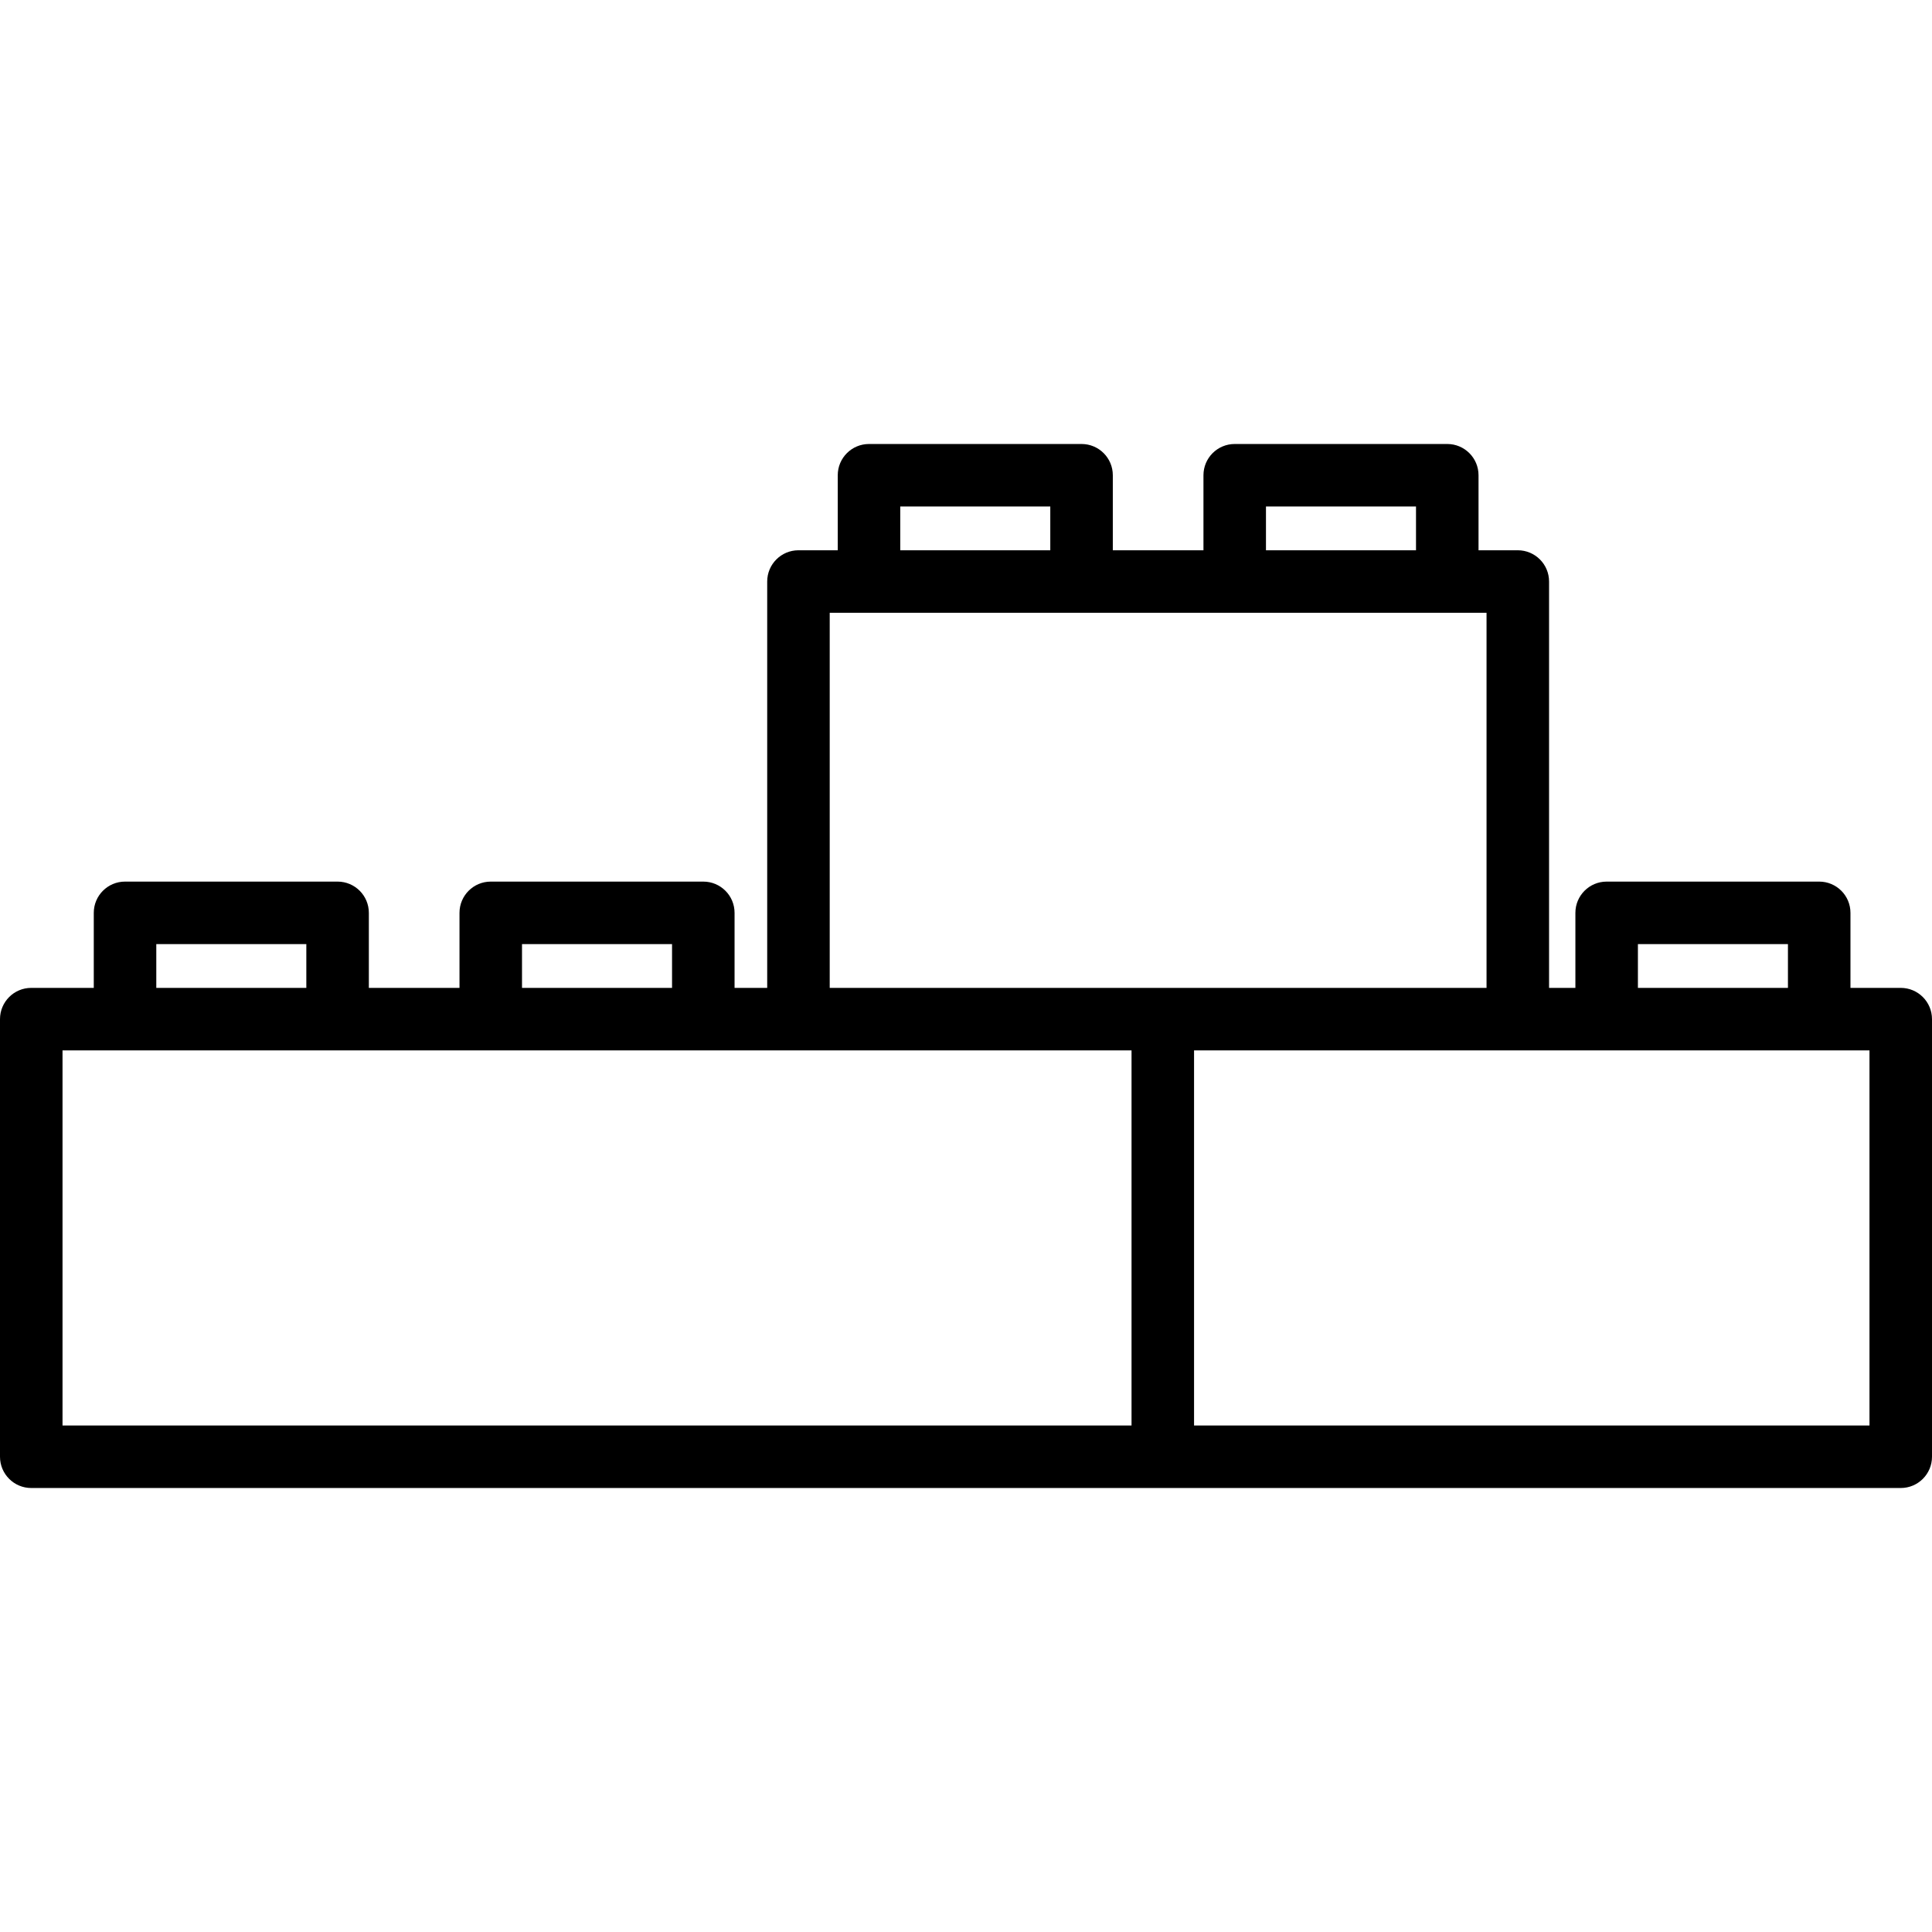 <?xml version="1.0" encoding="iso-8859-1"?>
<!-- Uploaded to: SVG Repo, www.svgrepo.com, Generator: SVG Repo Mixer Tools -->
<svg fill="#000000" height="800px" width="800px" version="1.1" id="Layer_1" xmlns="http://www.w3.org/2000/svg" xmlns:xlink="http://www.w3.org/1999/xlink" 
	 viewBox="0 0 512 512" xml:space="preserve">
<g>
	<g>
		<path d="M503.716,261.798h-13.324v-19.881c0-4.575-3.708-8.284-8.284-8.284h-56.329c-4.576,0-8.284,3.709-8.284,8.284v19.881
			h-6.977V154.111c0-4.575-3.708-8.284-8.284-8.284h-10.409v-19.881c0-4.575-3.708-8.284-8.284-8.284h-56.329
			c-4.576,0-8.284,3.709-8.284,8.284v19.881h-24.021v-19.881c0-4.575-3.708-8.284-8.284-8.284h-56.328
			c-4.575,0-8.284,3.709-8.284,8.284v19.881H211.6c-4.575,0-8.284,3.709-8.284,8.284v107.687h-8.649v-19.881
			c0-4.575-3.709-8.284-8.284-8.284h-56.329c-4.575,0-8.284,3.709-8.284,8.284v19.881H97.748v-19.881
			c0-4.575-3.709-8.284-8.284-8.284H33.135c-4.575,0-8.284,3.709-8.284,8.284v19.881H8.284c-4.575,0-8.284,3.709-8.284,8.284
			v115.971c0,4.575,3.709,8.284,8.284,8.284h495.432c4.576,0,8.284-3.709,8.284-8.284V270.082
			C512,265.507,508.292,261.798,503.716,261.798z M434.063,250.202h39.761v11.597h-39.761V250.202z M335.495,134.231h39.761v11.597
			h-39.761V134.231z M238.577,134.231L238.577,134.231h39.76v11.597h-39.76V134.231z M219.883,162.395h10.409h56.328h40.59h56.329
			h10.409v99.403H219.883V162.395z M138.338,250.202h39.761v11.597h-39.761V250.202z M41.419,250.202H81.18v11.597H41.419V250.202z
			 M299.868,377.769h-283.3v-99.403h283.3V377.769z M495.433,377.768h-0.001H316.436v-99.403h178.997V377.768z"/>
	</g>
</g>
</svg>